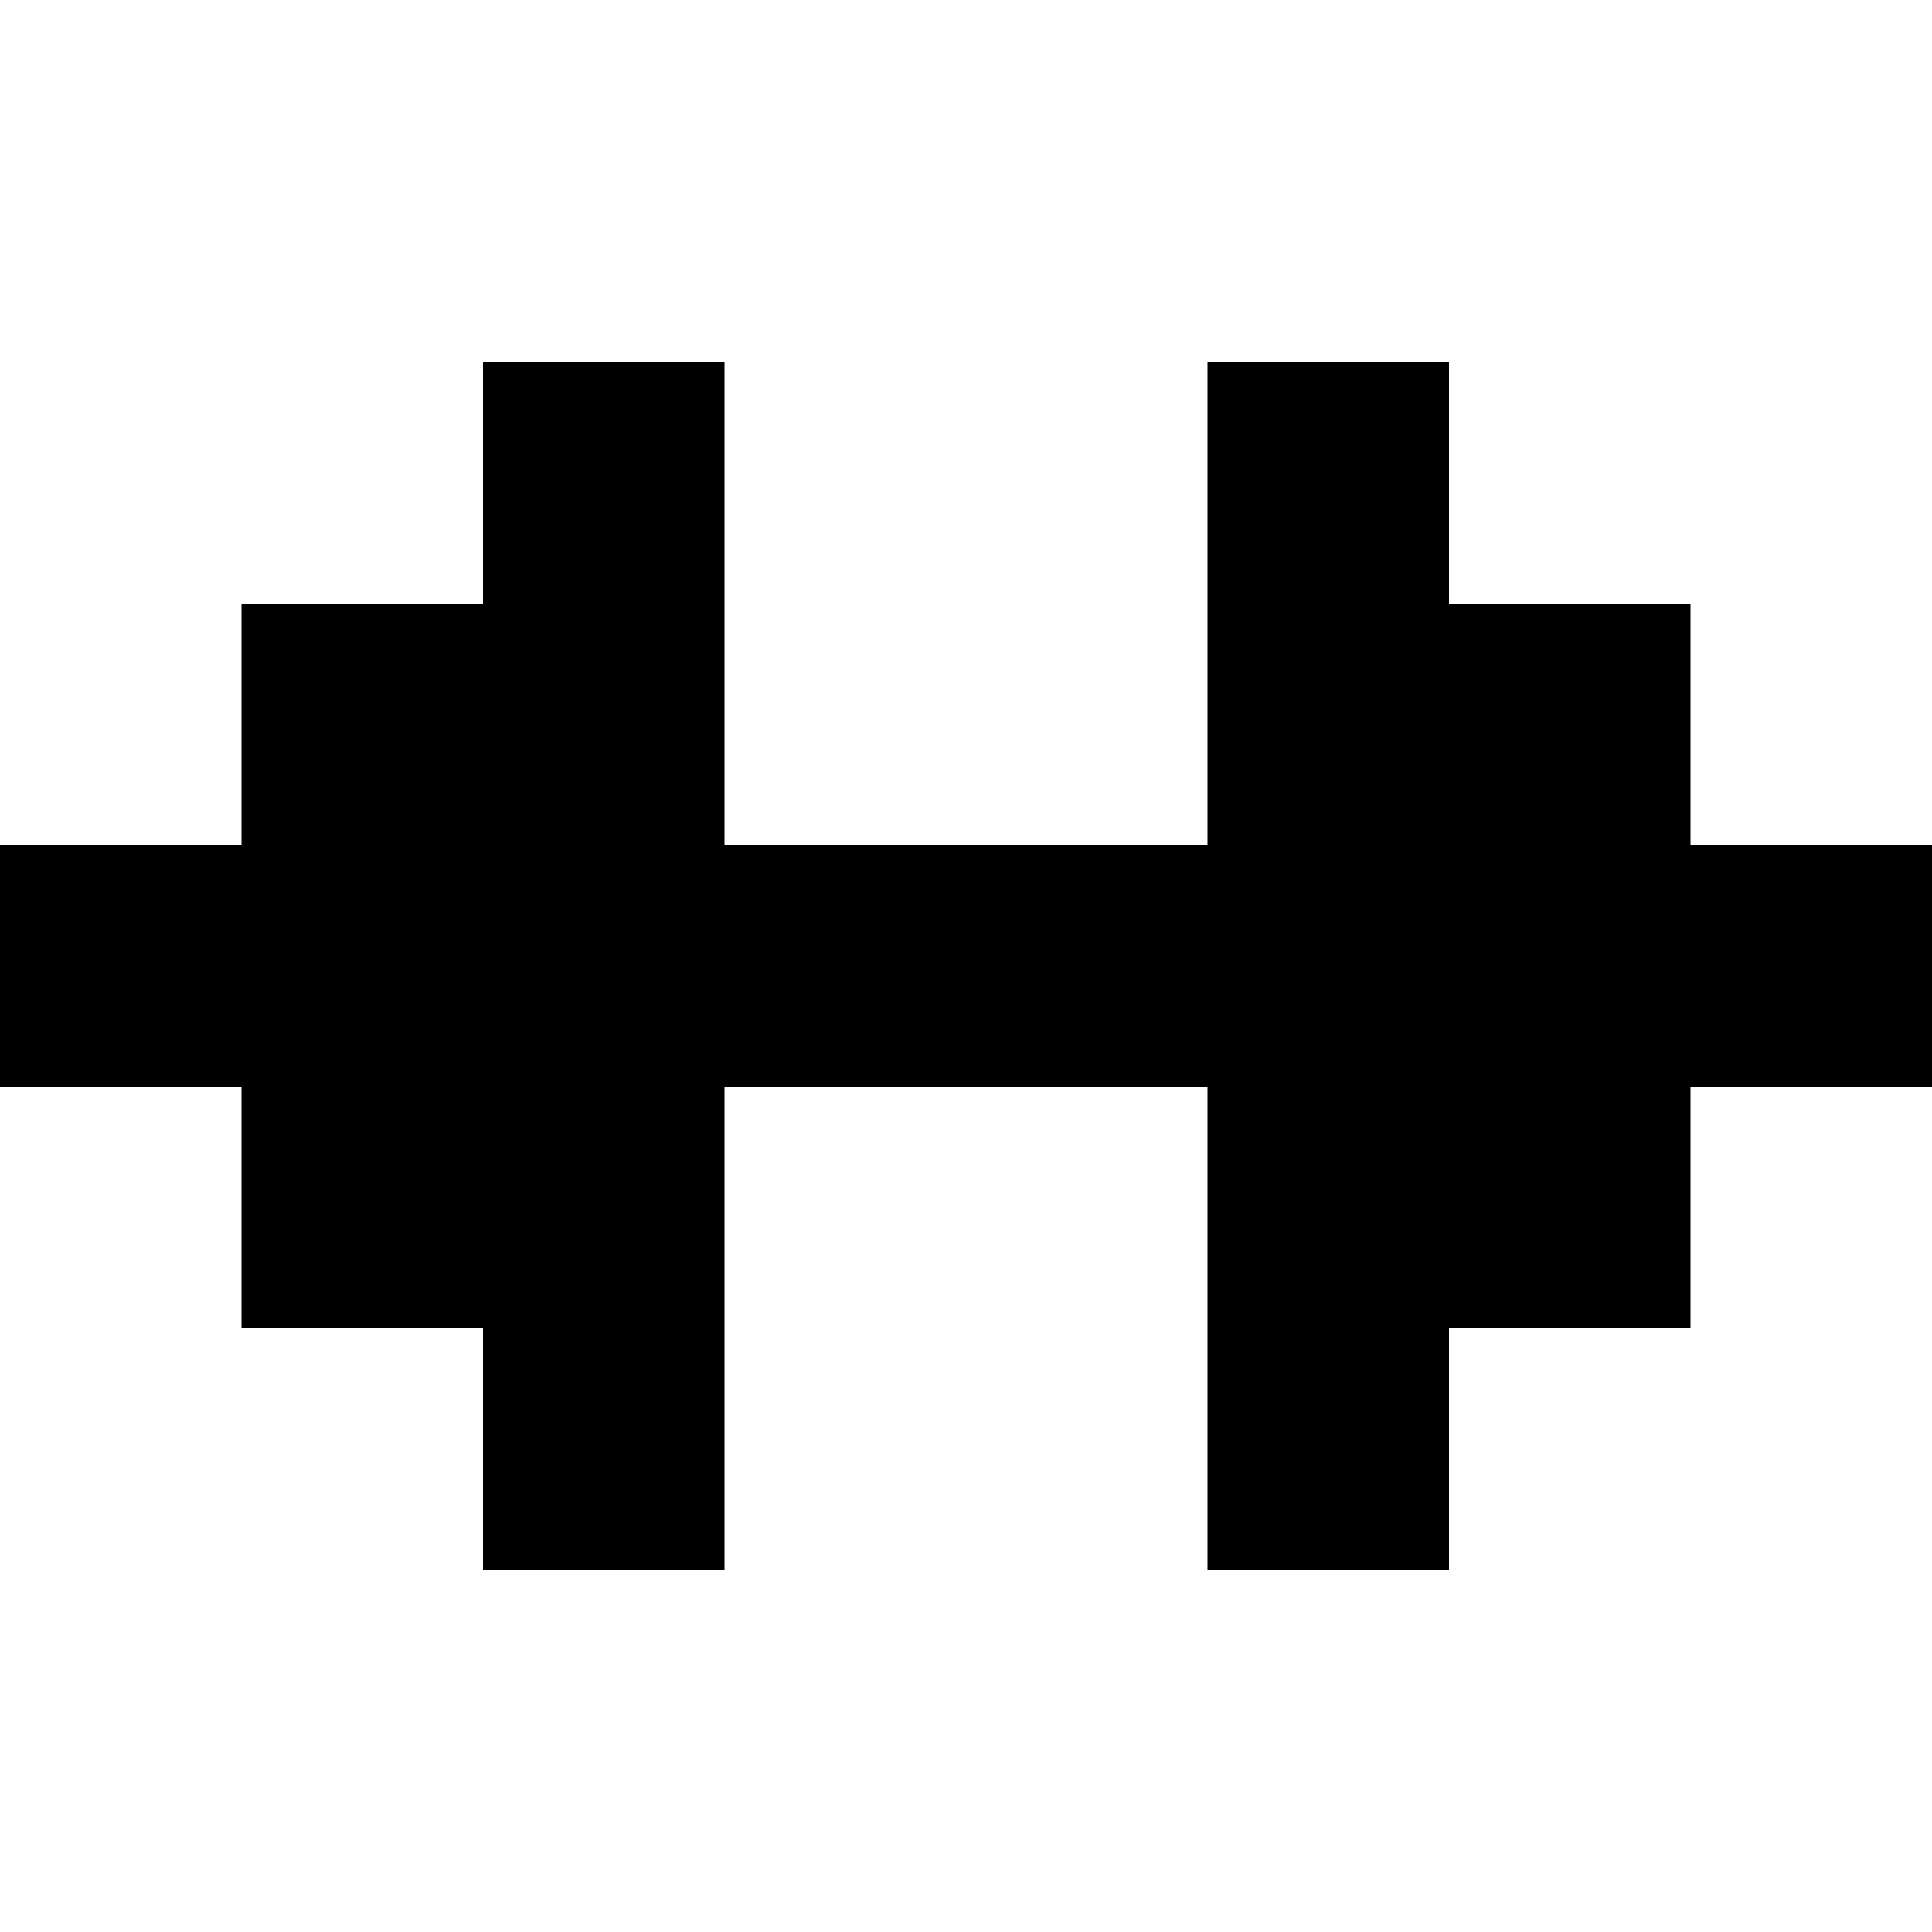 <?xml version="1.0" encoding="utf-8"?>
<!-- Uploaded to: SVG Repo, www.svgrepo.com, Generator: SVG Repo Mixer Tools -->
<svg fill="#000000" width="800px" height="800px" viewBox="0 0 32 32" version="1.1" xmlns="http://www.w3.org/2000/svg">
<title>lift</title>
<path d="M32 14v4h-4v4h-4v4h-4v-8h-8v8h-4v-4h-4v-4h-4v-4h4v-4h4v-4h4v8h8v-8h4v4h4v4h4z"></path>
</svg>